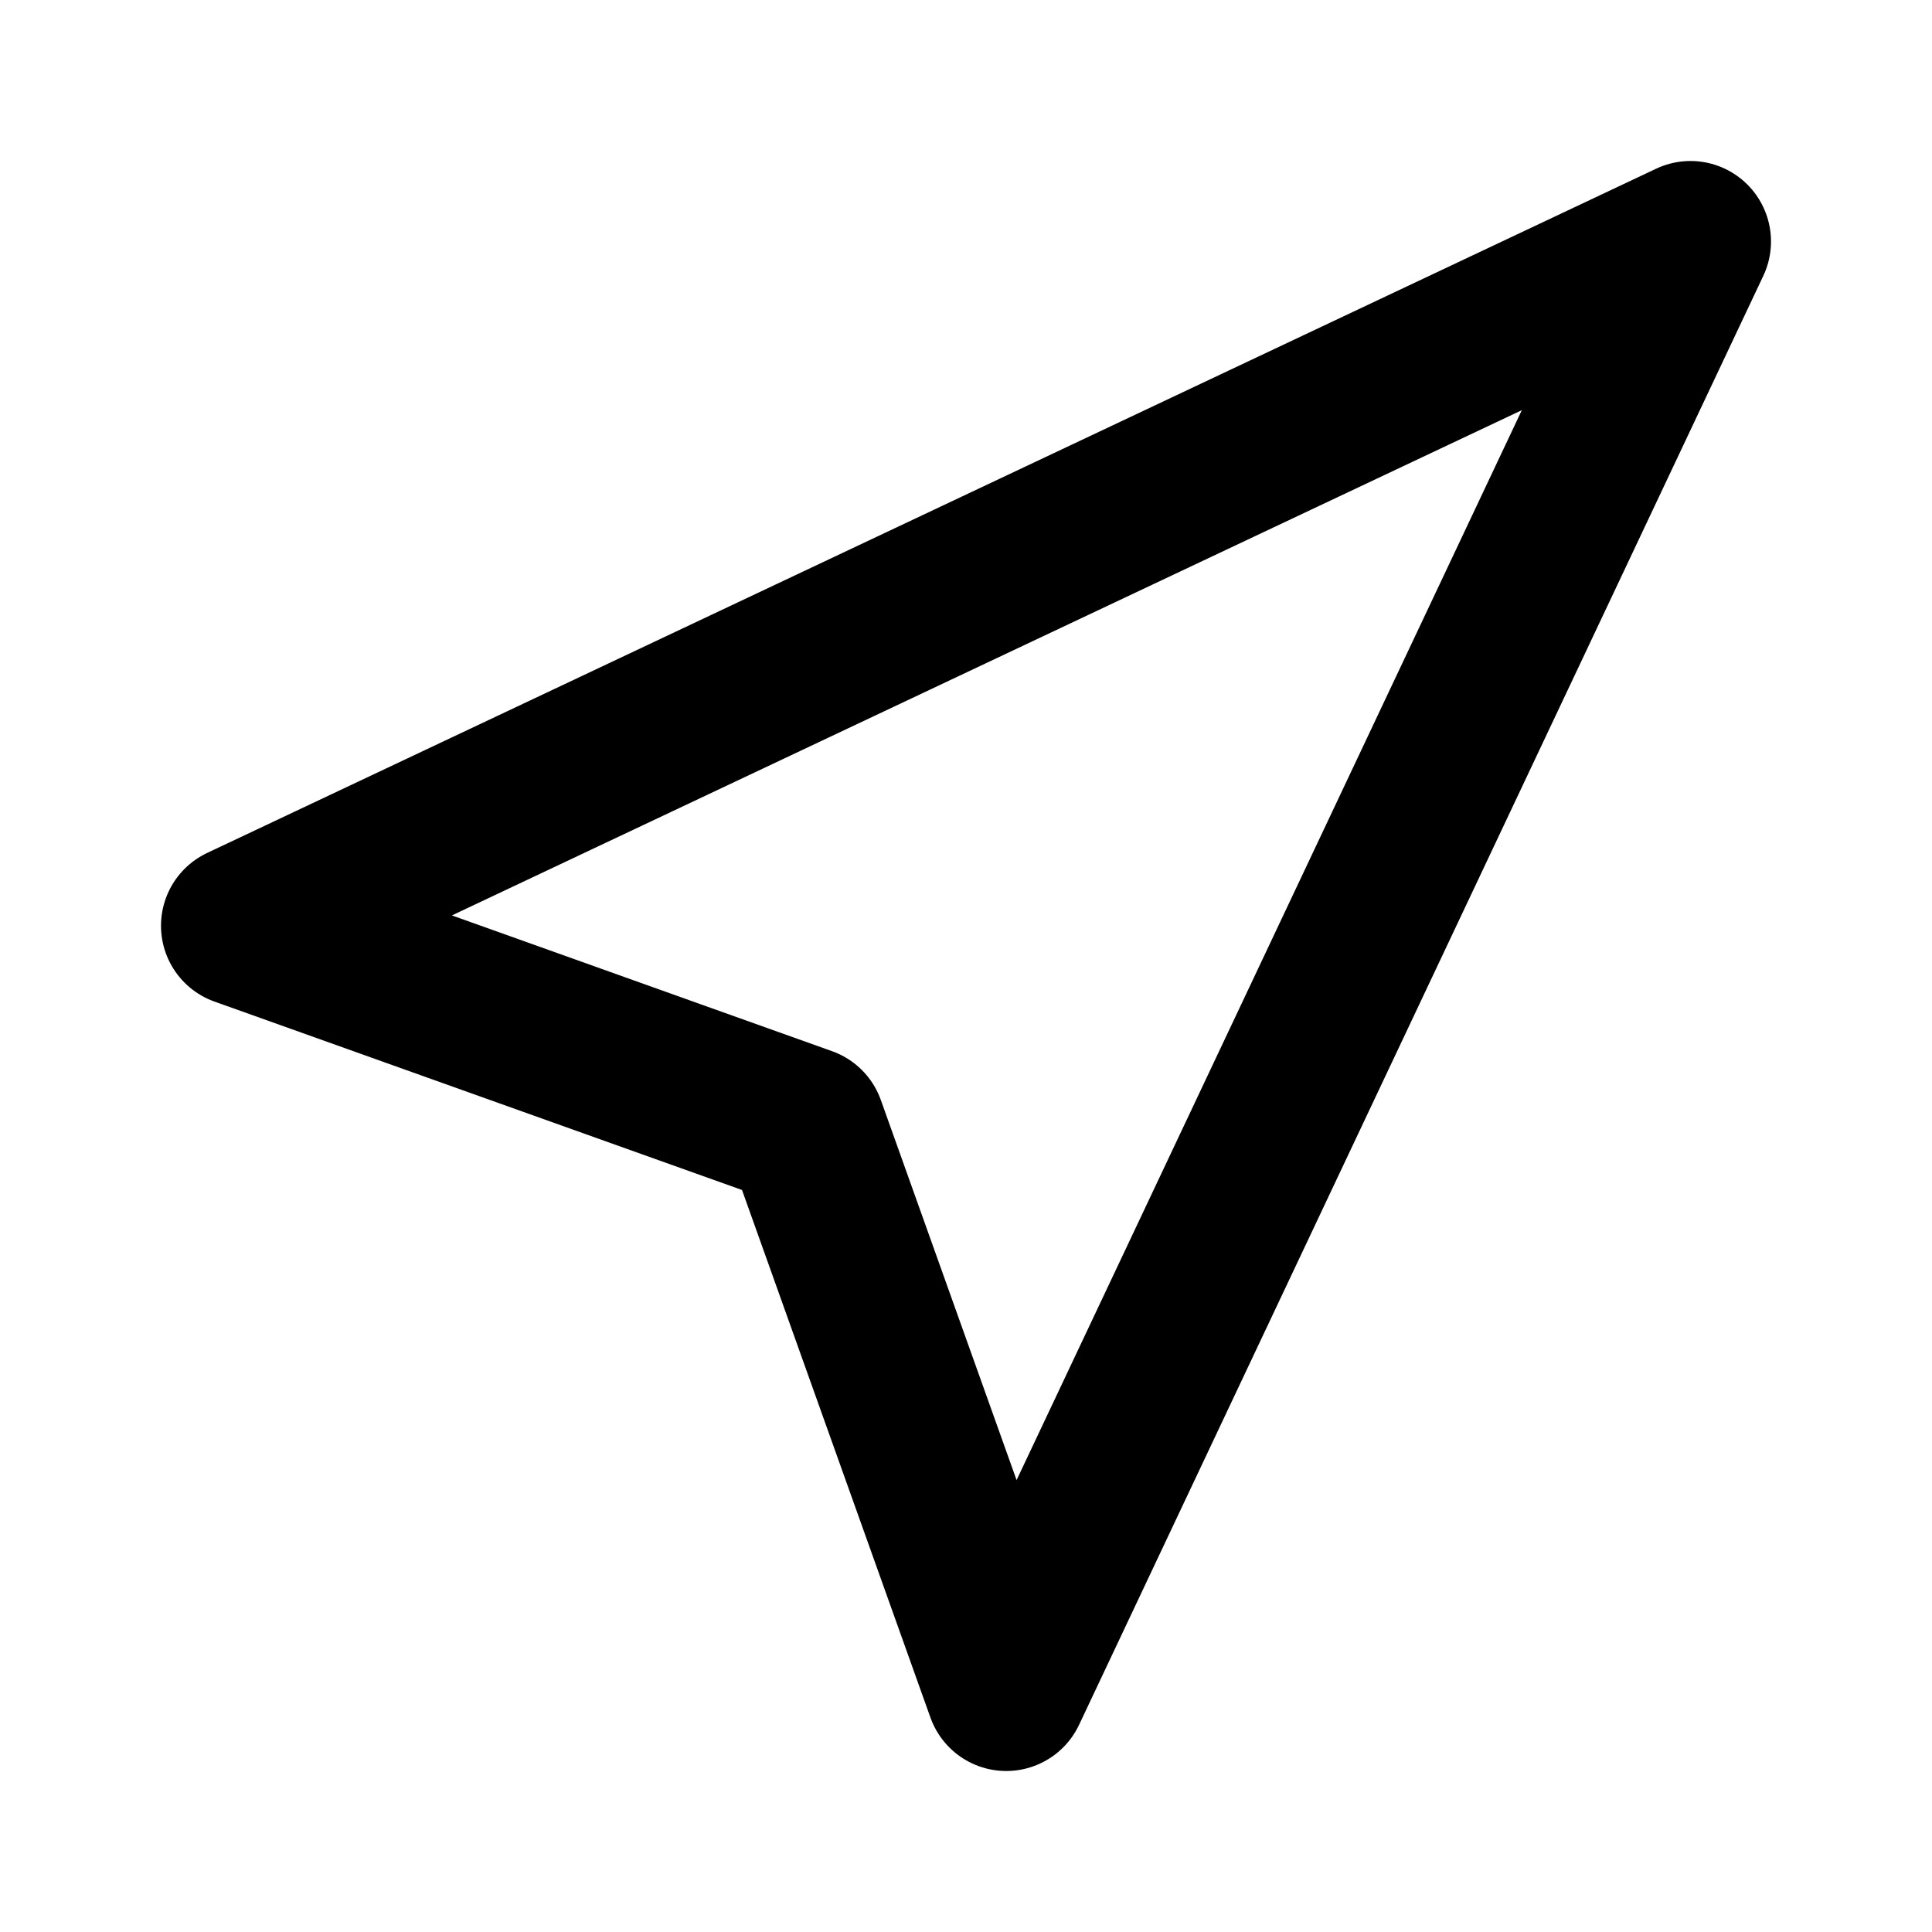 <?xml version="1.0" encoding="UTF-8"?>
<svg xmlns="http://www.w3.org/2000/svg"
     viewBox="0 0 24 24" width="24" height="24">
  <path fill="none" stroke="#000000" stroke-width="2"
        stroke-linejoin="round" stroke-linecap="round"
        d="M3 11.5l18-8.5-8.5 18-2.5-7-7-2.5z"/>
</svg>
